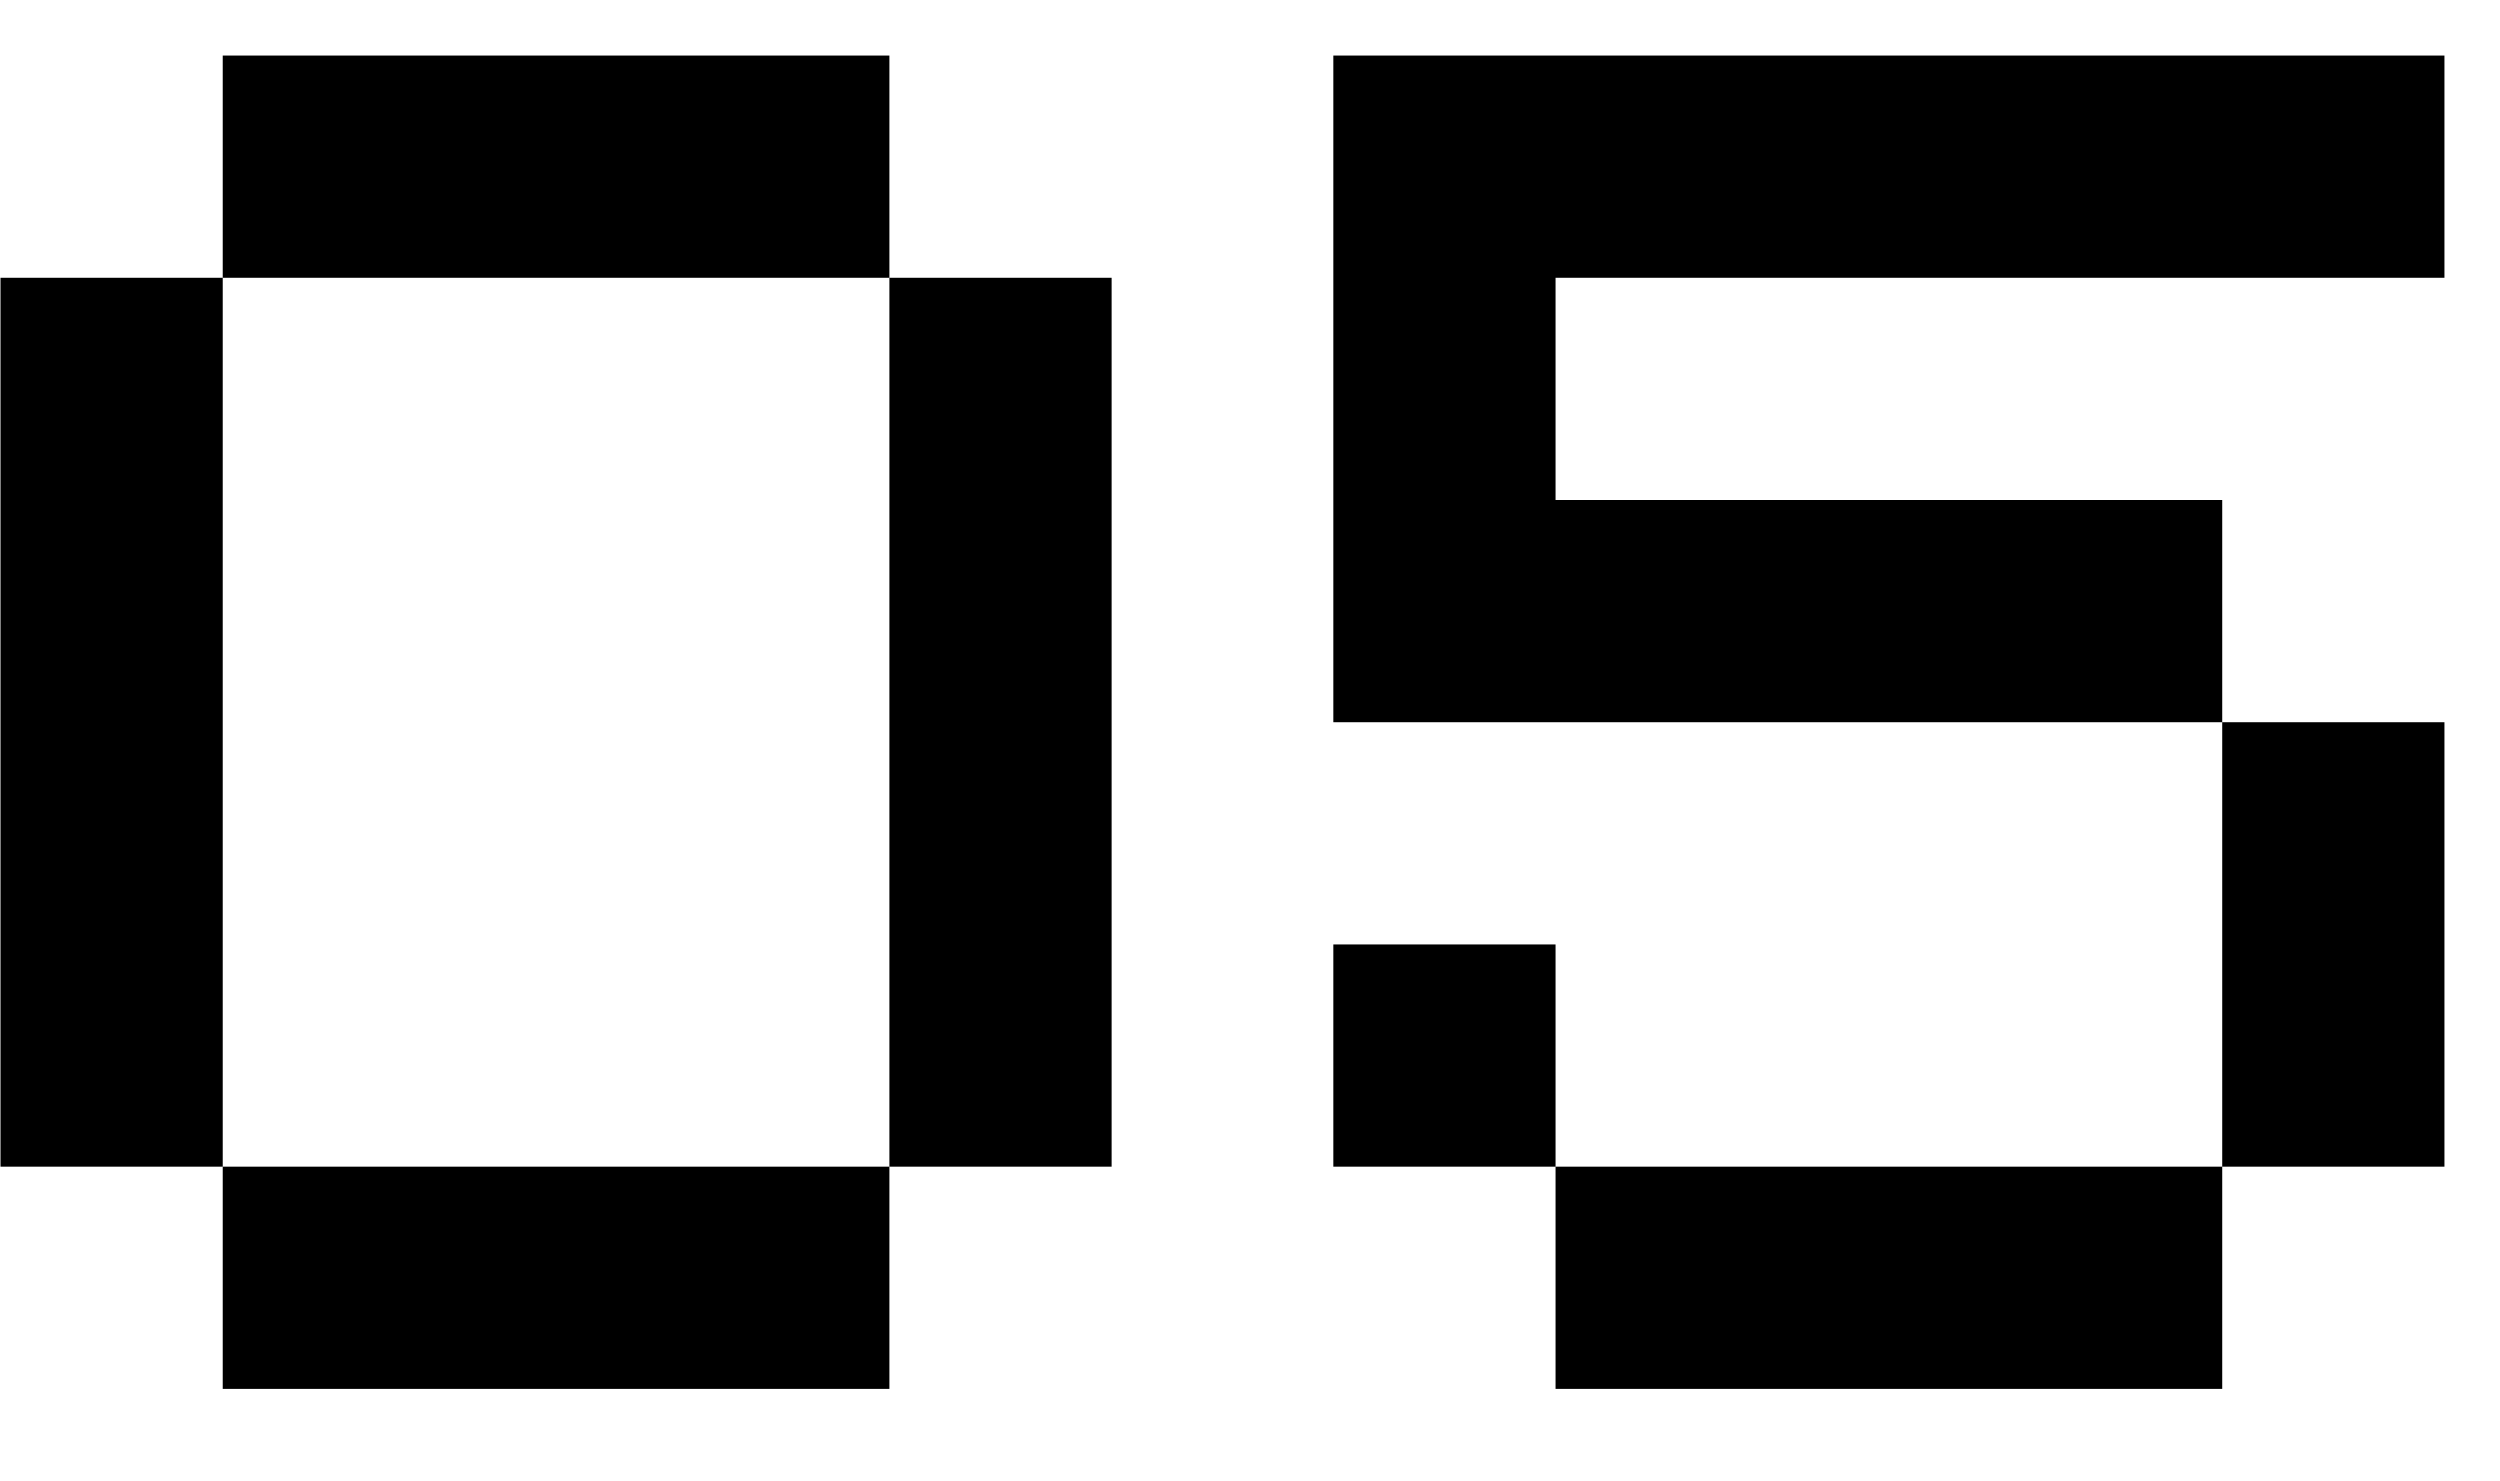<?xml version="1.0" encoding="UTF-8"?> <svg xmlns="http://www.w3.org/2000/svg" width="54" height="32" viewBox="0 0 54 32" fill="none"><g clip-path="url(#clip0_3017_9962)"><path d="M4.811 1.2H19.211V6H4.811V1.2ZM0.011 6H4.811V25.2H0.011V6ZM19.211 6H24.011V25.2H19.211V6ZM4.811 25.2H19.211V30H4.811V25.2ZM28.8 1.2H52.8V6H33.6V10.8H48V15.6H28.8V1.2ZM48 15.6H52.8V25.2H48V15.6ZM28.8 20.4H33.6V25.2H28.8V20.4ZM33.6 25.2H48V30H33.6V25.2Z" fill="black"></path></g><defs><clipPath id="clip0_3017_9962"><rect width="54" height="32" fill="white"></rect></clipPath></defs></svg> 